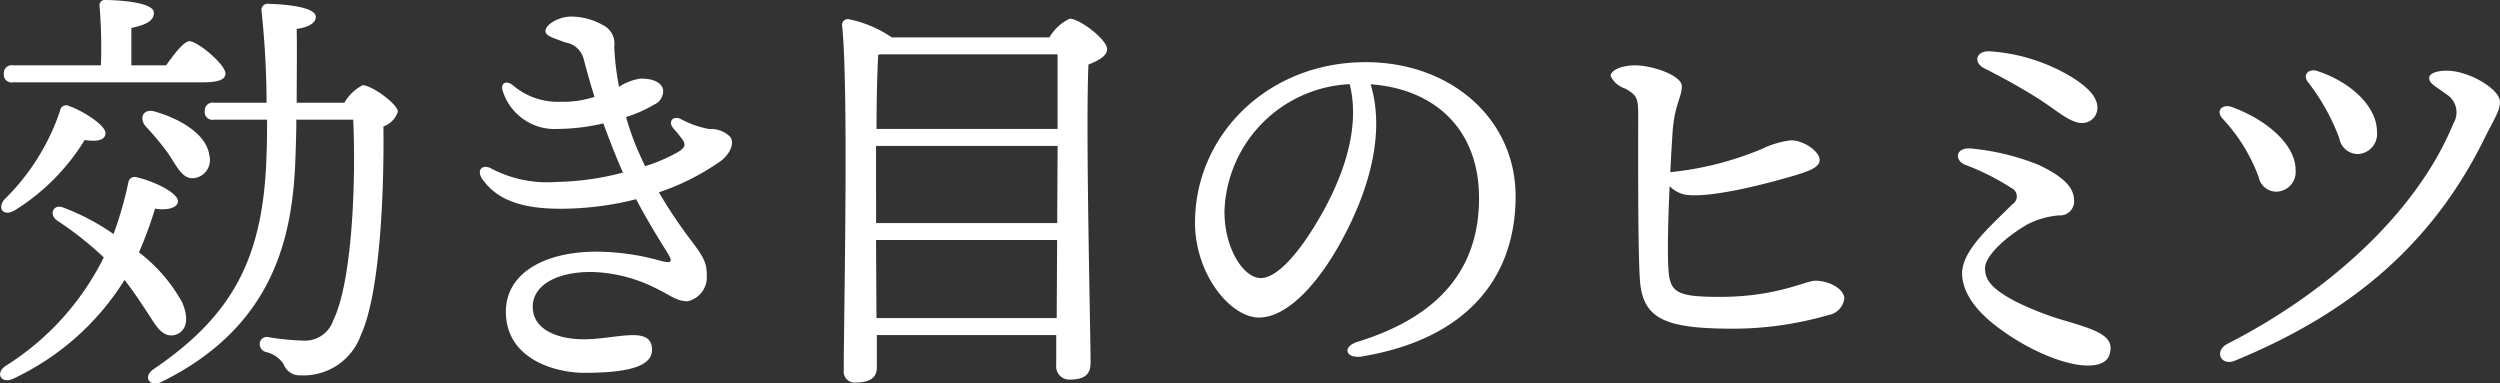 <svg xmlns="http://www.w3.org/2000/svg" width="188.63" height="28.93" viewBox="0 0 188.63 28.93">
  <rect x="0" y="0" width="188.63" height="28.93" fill="#333333" stroke="none"/>
<defs>
    <style>
      .cls-1 {
        fill: #ffffff;
        fill-rule: evenodd;
      }
    </style>
  </defs>
  <path id="効き目のヒミツ" class="cls-1" d="M927.132,1669.87c1.12,0,1.632-.22,1.632-0.67-0.032-.71-2.112-2.43-2.72-2.43-0.416,0-1.152.96-1.76,1.82h-2.623v-2.82c0.992-.22,1.7-0.48,1.7-1.15,0-.86-3.1-0.96-3.648-0.96a0.4,0.4,0,0,0-.448.48,39.146,39.146,0,0,1,.1,4.45h-6.624a0.594,0.594,0,0,0-.7.64,0.582,0.582,0,0,0,.7.64h14.4Zm-4.383,3.33a21.986,21.986,0,0,1,1.695,2.04c0.7,1.06,1.088,1.96,1.952,1.86a1.368,1.368,0,0,0,1.152-1.7c-0.192-1.53-2.016-2.71-4.1-3.32C922.557,1671.82,922.205,1672.56,922.749,1673.2Zm-9.888,6.33a16.2,16.2,0,0,0,5.28-5.31c0.96,0.16,1.536,0,1.568-.48,0.064-.61-1.728-1.73-2.752-2.08a0.454,0.454,0,0,0-.672.35,16.912,16.912,0,0,1-4.224,6.72C911.517,1679.44,912.061,1680.01,912.861,1679.53Zm10.3,8.16c0.447,0.71.959,1.44,1.759,1.25,0.864-.22,1.152-1.15.576-2.46a12.016,12.016,0,0,0-3.263-3.78,29.3,29.3,0,0,0,1.216-3.3c0.927,0.16,1.727-.06,1.727-0.57-0.032-.67-1.951-1.54-3.1-1.79a0.477,0.477,0,0,0-.64.38,28.166,28.166,0,0,1-1.12,3.9,17.052,17.052,0,0,0-3.744-1.98c-0.768-.35-1.184.48-0.512,0.96a25.466,25.466,0,0,1,3.52,2.78,20.311,20.311,0,0,1-7.424,8.2c-0.8.57-.288,1.37,0.576,0.96a19.781,19.781,0,0,0,8.416-7.46C921.949,1685.8,922.589,1686.83,923.165,1687.69Zm10.975-16.28c0-1.92.032-3.84,0-5.57,0.768-.1,1.44-0.39,1.44-0.9,0.032-.73-2.208-0.96-3.552-0.99a0.467,0.467,0,0,0-.544.51,67.373,67.373,0,0,1,.384,6.95H927.9a0.594,0.594,0,0,0-.7.64,0.582,0.582,0,0,0,.7.64h4c0,0.89,0,1.69-.032,2.43-0.192,7.84-2.432,12.25-8.511,16.38-0.9.61-.256,1.41,0.543,0.99,8.608-4.22,9.952-11.1,10.144-16.99,0.032-.89.064-1.82,0.064-2.81H938.4c0.224,4.83-.1,12.28-1.5,15.13a2.251,2.251,0,0,1-2.272,1.54,19.538,19.538,0,0,1-2.624-.26,0.527,0.527,0,0,0-.64.38,0.618,0.618,0,0,0,.448.74,2.126,2.126,0,0,1,1.344.93,1.279,1.279,0,0,0,1.28.83,4.591,4.591,0,0,0,4.543-3.04c1.5-3.26,1.76-11.26,1.7-15.74a1.739,1.739,0,0,0,1.088-1.12c0-.55-1.952-1.99-2.656-1.99a3.377,3.377,0,0,0-1.376,1.32H934.14Zm22.614,11.24c-3.986,0-6.831,1.67-6.831,4.52,0,3.63,3.8,4.62,5.9,4.62,3.372,0,5.127-.5,5.127-1.73,0-1.89-2.678-.8-5.171-0.8-1.775,0-3.829-.64-3.829-2.45,0-1.6,1.745-2.63,4.4-2.63a11.371,11.371,0,0,1,4.949,1.26c1.1,0.53,1.5.95,2.341,0.95a1.857,1.857,0,0,0,1.441-1.95c0-.91-0.183-1.31-1.129-2.57a35.427,35.427,0,0,1-2.483-3.7,18.087,18.087,0,0,0,4.651-2.35c0.638-.47,1.1-1.29.734-1.83a2.031,2.031,0,0,0-1.57-.59,7.337,7.337,0,0,1-2.128-.74c-0.629-.32-1.028.18-0.591,0.69a10.757,10.757,0,0,1,.7.86c0.246,0.38.161,0.6-.318,0.9a12.756,12.756,0,0,1-2.518,1.09q-0.287-.6-0.566-1.23a20.513,20.513,0,0,1-.871-2.48,9.9,9.9,0,0,0,2.141-.95,1.105,1.105,0,0,0,.648-1.15c-0.138-.5-0.726-0.81-1.709-0.8a4.115,4.115,0,0,0-1.613.62,21.721,21.721,0,0,1-.361-3.02,1.545,1.545,0,0,0-.839-1.63,4.95,4.95,0,0,0-2.408-.65c-0.925,0-1.939.59-1.939,1.09,0,0.38.563,0.51,1.522,0.87a1.67,1.67,0,0,1,1.35,1.21c0.291,1.1.556,2.03,0.824,2.89a7.726,7.726,0,0,1-2.582.37,5.227,5.227,0,0,1-3.579-1.25h0c-0.5-.41-0.974-0.15-0.752.46a4.107,4.107,0,0,0,4.126,2.84,15.779,15.779,0,0,0,3.458-.42c0.292,0.81.609,1.63,0.98,2.54,0.158,0.39.327,0.78,0.5,1.17a21.165,21.165,0,0,1-5.04.71,9.083,9.083,0,0,1-4.873-1h0c-0.688-.4-1.161.11-0.713,0.76,0.934,1.35,2.548,2.26,5.882,2.26a23.128,23.128,0,0,0,5.736-.72c0.99,1.87,1.965,3.4,2.3,3.94,0.493,0.79.428,0.93-.412,0.72a18.072,18.072,0,0,0-4.876-.7h0Zm21.131,5.01-0.032-5.89h13.663l-0.032,5.89h-13.6Zm0.32-19.9h13.343v5.63H977.885c0-2.21.064-4.51,0.128-5.6Zm-0.352,10.62v-3.71h13.7l-0.032,5.82H977.853v-2.11Zm1.184-11.9a8.789,8.789,0,0,0-3.3-1.38,0.437,0.437,0,0,0-.448.45c0.512,4.77.128,22.11,0.128,26.05a0.827,0.827,0,0,0,.928.92c1.056,0,1.568-.38,1.568-1.12v-2.46h13.535v2.27a0.987,0.987,0,0,0,1.024,1.09c0.928,0,1.568-.26,1.568-1.25,0-2.49-.384-17.63-0.16-22.52,0.736-.29,1.408-0.64,1.408-1.16,0-.73-2.08-2.3-2.816-2.3a3.5,3.5,0,0,0-1.536,1.41h-11.9Zm35.553,24.06c7.79-1.31,11.52-5.89,11.52-12.07,0-5.82-4.86-10.12-11.32-10.12-7.37,0-12.87,5.49-12.87,12.11,0,3.89,2.67,7.16,4.83,7.16,1.89,0,4.16-2.07,6.13-5.62,2.15-3.87,3.42-8.26,2.29-11.98,4.59,0.32,8.18,3.17,8.18,8.59,0,4.44-2.07,8.66-9.17,10.84-1.19.37-.92,1.32,0.41,1.1v-0.01Zm-10.45-10.87a9.925,9.925,0,0,1,9.45-9.66c0.87,3.46-.6,7.41-2.7,10.79-1.53,2.47-2.97,3.84-4,3.84C1005.54,1684.64,1004.14,1682.35,1004.14,1679.67Zm45.57,7.76a1.449,1.449,0,0,0,1.2-1.24c0-.72-1.13-1.35-2.18-1.35-0.76,0-2.89,1.22-7.2,1.22-3.27,0-3.78-.33-3.89-2.1-0.09-1.47-.01-4,0.09-6.26a2.191,2.191,0,0,0,1.47.68c1.95,0.16,5.93-.89,7.48-1.34,1.43-.41,2.37-0.71,2.37-1.31,0-.65-1.24-1.51-2.2-1.48a7.032,7.032,0,0,0-2.19.66,24.039,24.039,0,0,1-6.88,1.74c0.06-1.24.13-2.32,0.17-2.97,0.14-2.13.7-2.65,0.7-3.52,0-.8-2.2-1.57-3.55-1.57-0.86,0-1.82.32-1.82,0.8a1.809,1.809,0,0,0,1.12.96c0.9,0.52.96,0.77,0.96,2.02,0,1.52-.04,10.12.13,12.42,0.21,2.96,1.92,3.67,7.07,3.67A25.9,25.9,0,0,0,1049.71,1687.43Zm20.3-15.61c0-.64-0.38-1.37-1.92-2.33a13.686,13.686,0,0,0-6.24-1.96c-0.99-.04-1.24.85-0.38,1.28,1.4,0.71,2.7,1.43,4,2.24,1.41,0.89,2.46,1.89,3.36,1.89a1.145,1.145,0,0,0,1.18-1.12h0Zm-6.21,14.57c-2.01-1.06-2.27-1.77-2.27-2.51,0-.86,1.45-2.29,3.23-3.31a6.5,6.5,0,0,1,2.33-.66,1.061,1.061,0,0,0,1.16-1.1c0-.96-0.71-1.78-2.7-2.72a18.189,18.189,0,0,0-5.14-1.23c-1.12-.06-1.19.89-0.41,1.22a18.476,18.476,0,0,1,3.51,1.76,0.7,0.7,0,0,1,.06,1.25c-1.49,1.53-3.77,3.39-3.77,5.21,0,1.03.6,2.38,2.29,3.74,2.25,1.83,5.29,3.2,7.19,3.2,1.16,0,1.72-.43,1.72-1.34,0-1-1.41-1.43-3.18-1.97a22.512,22.512,0,0,1-4.02-1.54h0Zm22.08-16.56a16.055,16.055,0,0,1,2.38,4.26,1.42,1.42,0,0,0,1.47,1.19,1.521,1.521,0,0,0,1.37-1.7c0-1.83-1.89-3.71-4.53-4.57-0.57-.18-1.11.25-0.69,0.82h0Zm-6.4,2.81a13.114,13.114,0,0,1,2.7,4.39,1.35,1.35,0,0,0,1.37,1.09,1.488,1.488,0,0,0,1.41-1.66c0-1.77-1.98-3.69-4.82-4.73C1079.44,1671.48,1078.87,1672.03,1079.48,1672.64Zm0.91,18.23c8.66-3.56,14.86-8.71,18.83-16.78,0.76-1.53,1.16-2.06,1.16-2.75,0-.92-2.18-2.24-3.81-2.34-0.76-.04-1.53.13-1.53,0.55s0.48,0.61,1.34,1.25a1.6,1.6,0,0,1,.49,2.17c-2.75,6.72-9.45,12.76-17.03,16.62-1.05.53-.54,1.73,0.55,1.28h0Z" transform="translate(-911.75 -1663.66)"/>
</svg>
